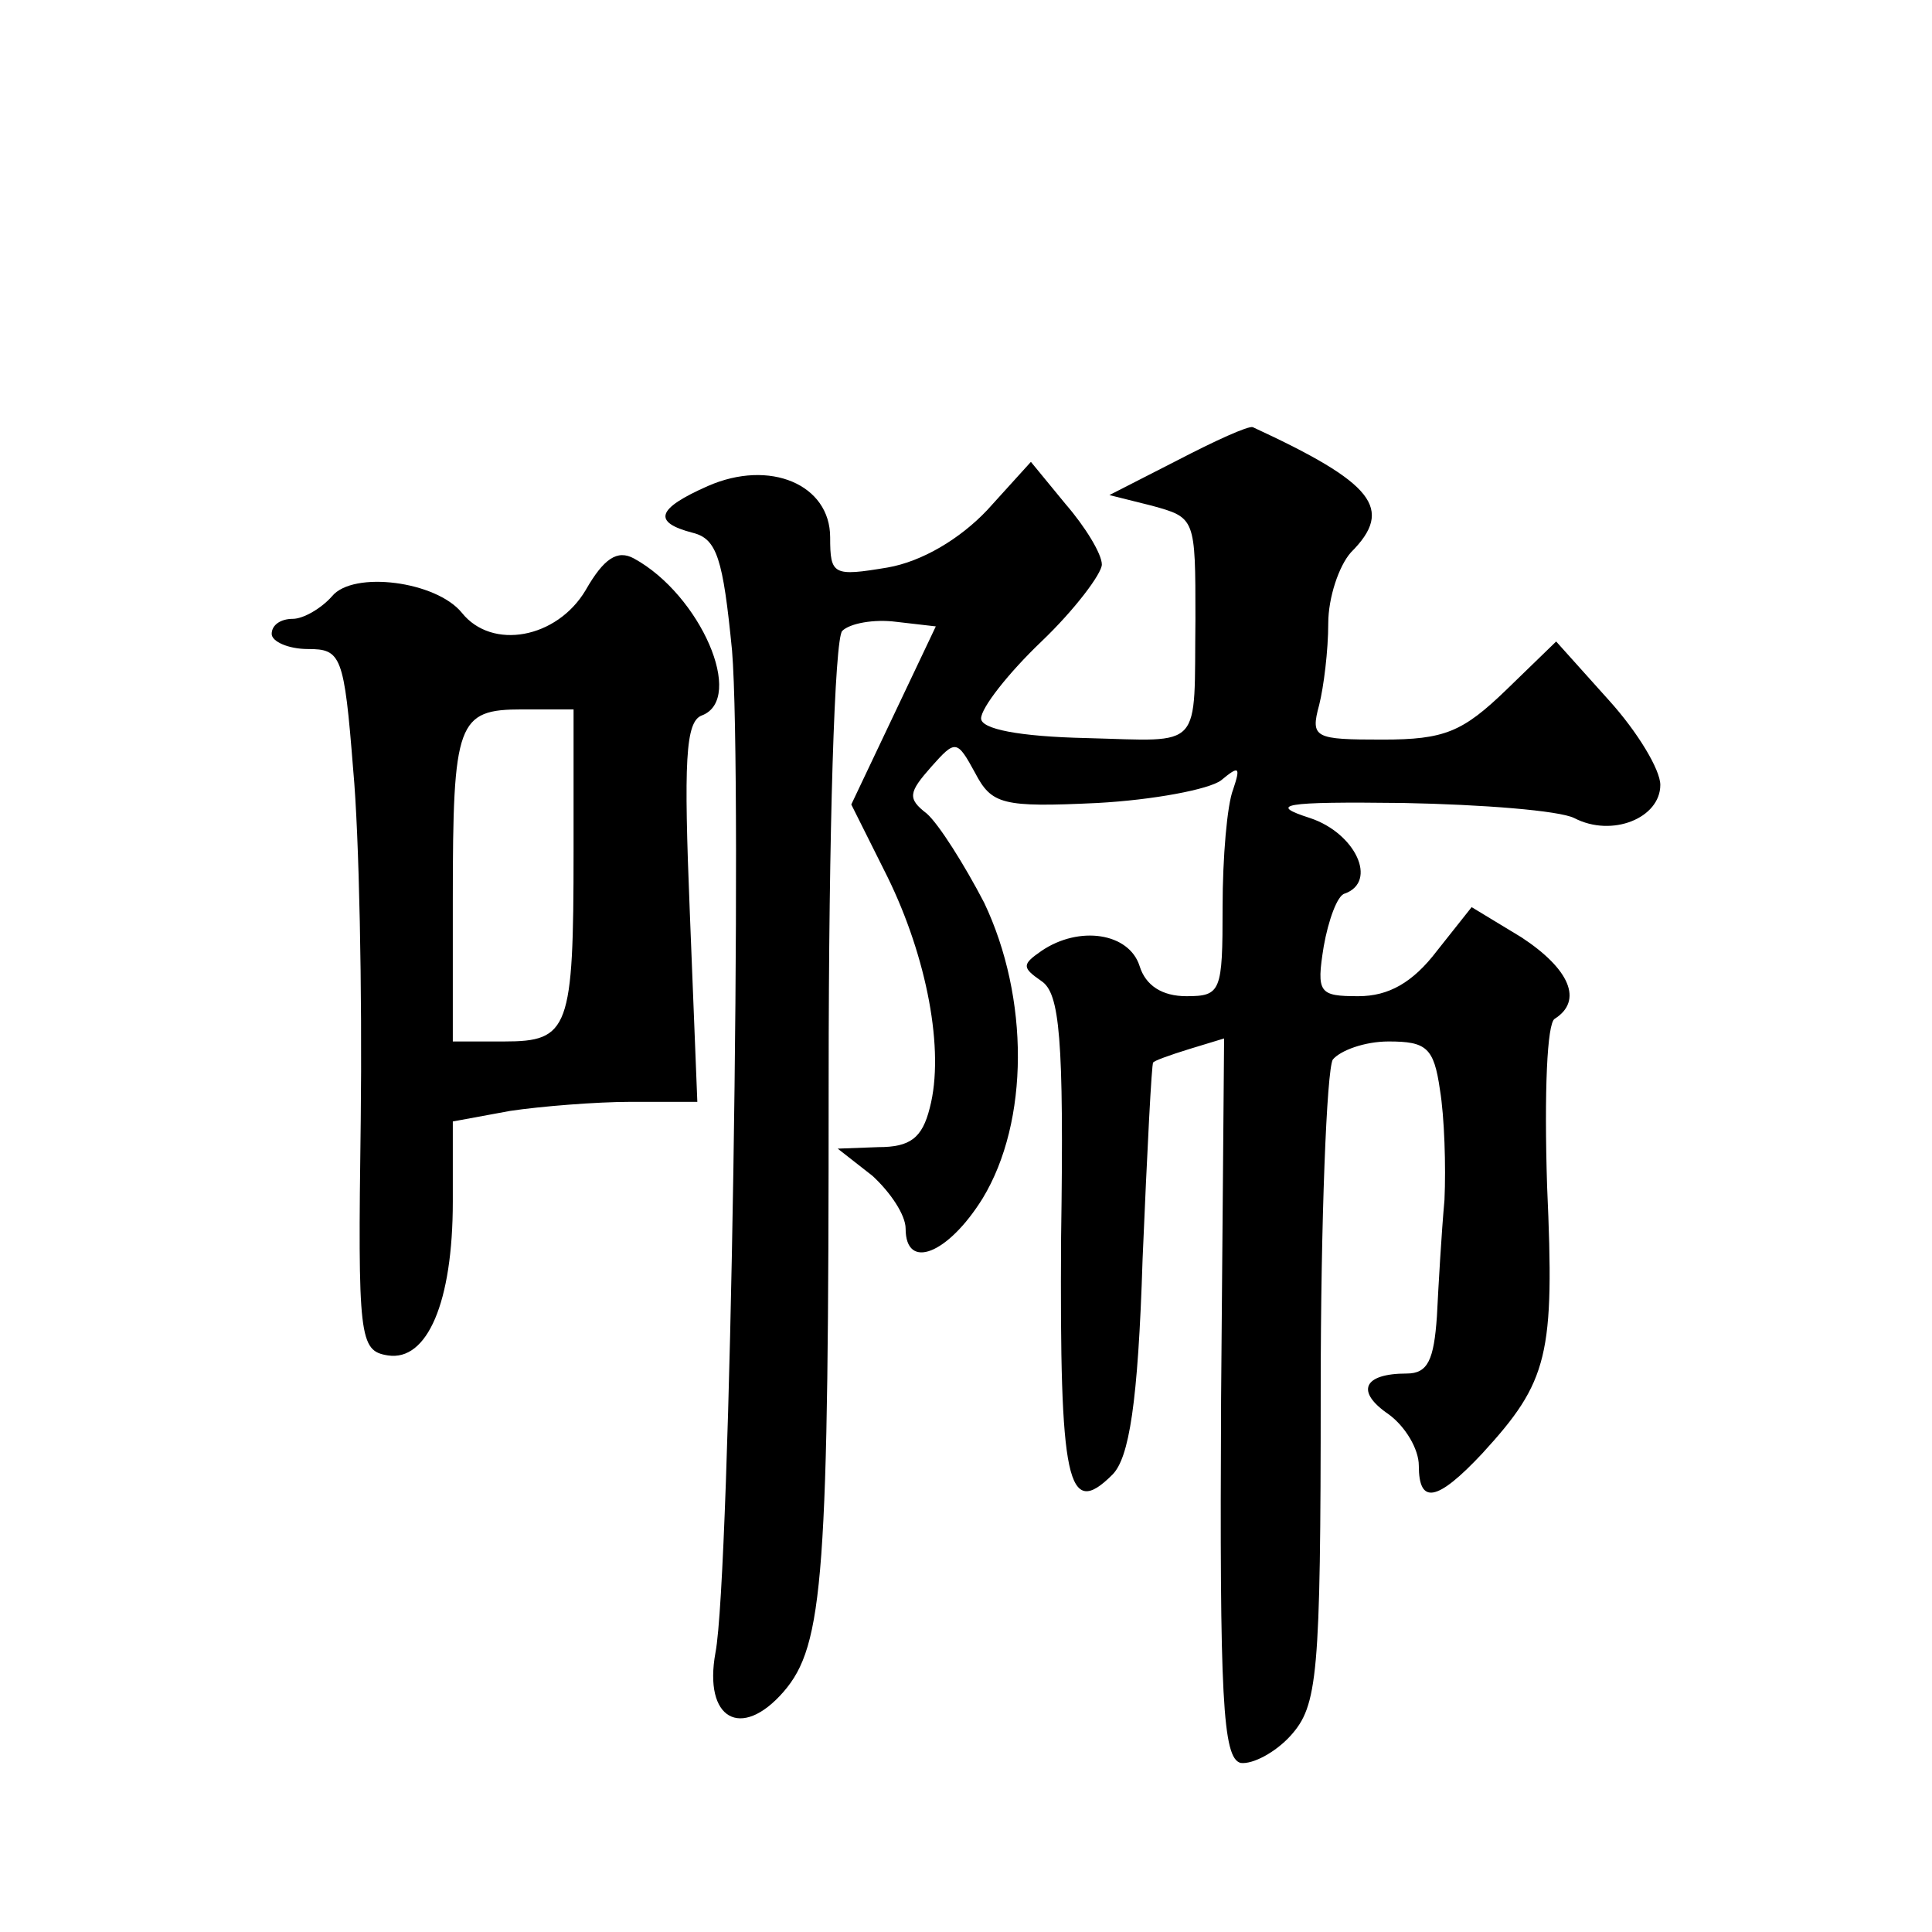 <?xml version="1.0" standalone="no"?>
<!DOCTYPE svg PUBLIC "-//W3C//DTD SVG 20010904//EN"
 "http://www.w3.org/TR/2001/REC-SVG-20010904/DTD/svg10.dtd">
<svg version="1.0" xmlns="http://www.w3.org/2000/svg"
 width="128pt" height="128pt" viewBox="0 0 128 128"
 preserveAspectRatio="xMidYMid meet">
<g transform="translate(0,128) scale(0.1,-0.1)"
fill="#0" stroke="none">
<path d="M780 975 l-45 -23 28 -7 c29 -8 29 -8 29 -75 -1 -88 6 -81 -72 -79 -45
1 -70 6 -70 13 0 7 18 30 40 51 22 21 40 45 40 51 0 7 -11 25 -24 40 l-23 28 -29
-32 c-18 -19 -43 -34 -66 -38 -36 -6 -38 -5 -38 20 0 35 -40 52 -81 34 -34 -15
-37 -24 -10 -31 16 -4 20 -17 26 -78 7 -85 -1 -613 -11 -664 -8 -44 17 -58 45 -26
27 31 30 77 30 405 0 168 4 293 9 298 5 5 21 8 36 6 l26 -3 -28 -59 -28 -59 24
-48 c26 -53 38 -115 28 -153 -5 -20 -13 -26 -34 -26 l-27 -1 23 -18 c12 -11 22
-26 22 -35 0 -28 28 -17 51 20 31 51 31 133 1 196 -13 25 -30 52 -38 59 -13 10
-12 14 3 31 16 18 17 18 29 -4 11 -21 18 -23 81 -20 37 2 74 9 82 15 12 10 13 9
8 -6 -4 -10 -7 -45 -7 -78 0 -56 -1 -59 -24 -59 -16 0 -27 7 -31 20 -7 22 -40 27
-65 10 -13 -9 -13 -11 0 -20 12 -8 15 -37 13 -170 -1 -162 4 -187 34 -157 11 11
17 47 20 143 3 71 6 130 7 130 0 1 11 5 24 9 l23 7 -2 -239 c-1 -198 1 -238 13
-241 8 -1 23 7 33 18 18 20 20 39 20 228 0 114 4 213 8 220 5 6 21 12 37 12 25
0 30 -4 34 -32 3 -18 4 -51 3 -73 -2 -22 -4 -57 -5 -77 -2 -29 -6 -38 -20 -38 -29
0 -34 -12 -12 -27 11 -8 20 -23 20 -34 0 -26 12 -24 42 8 44 48 48 65 43 177 -2
63 0 108 5 111 19 12 10 33 -22 54 l-33 20 -23 -29 c-16 -21 -32 -30 -52 -30 -26
0 -28 2 -23 33 3 17 9 34 14 35 22 8 7 40 -23 50 -28 9 -19 11 62 10 52 -1 103
-5 113 -10 25 -13 57 0 57 22 0 10 -15 35 -34 56 l-35 39 -33 -32 c-29 -28 -41
-33 -82 -33 -45 0 -48 1 -42 23 3 12 6 36 6 54 0 17 7 38 15 47 29 29 15 46 -65
83 -3 1 -25 -9 -50 -22z M388 889 c-19 -32 -62 -40 -82 -15 -17 21 -72 28 -86 11
-7 -8 -19 -15 -26 -15 -8 0 -14 -4 -14 -10 0 -5 11 -10 24 -10 22 0 24 -4 30 -80
4 -43 6 -148 5 -232 -2 -145 -1 -153 18 -156 26 -4 43 35 43 102 l0 53 38 7 c20
3 57 6 80 6 l44 0 -5 126 c-4 99 -3 126 8 130 29 11 -1 80 -45 104 -11 6 -20 0
-32 -21z m-8 -173 c0 -118 -3 -126 -46 -126 l-34 0 0 94 c0 118 3 126 46 126 l34
0 0 -94z"/>
</g>
</svg>

